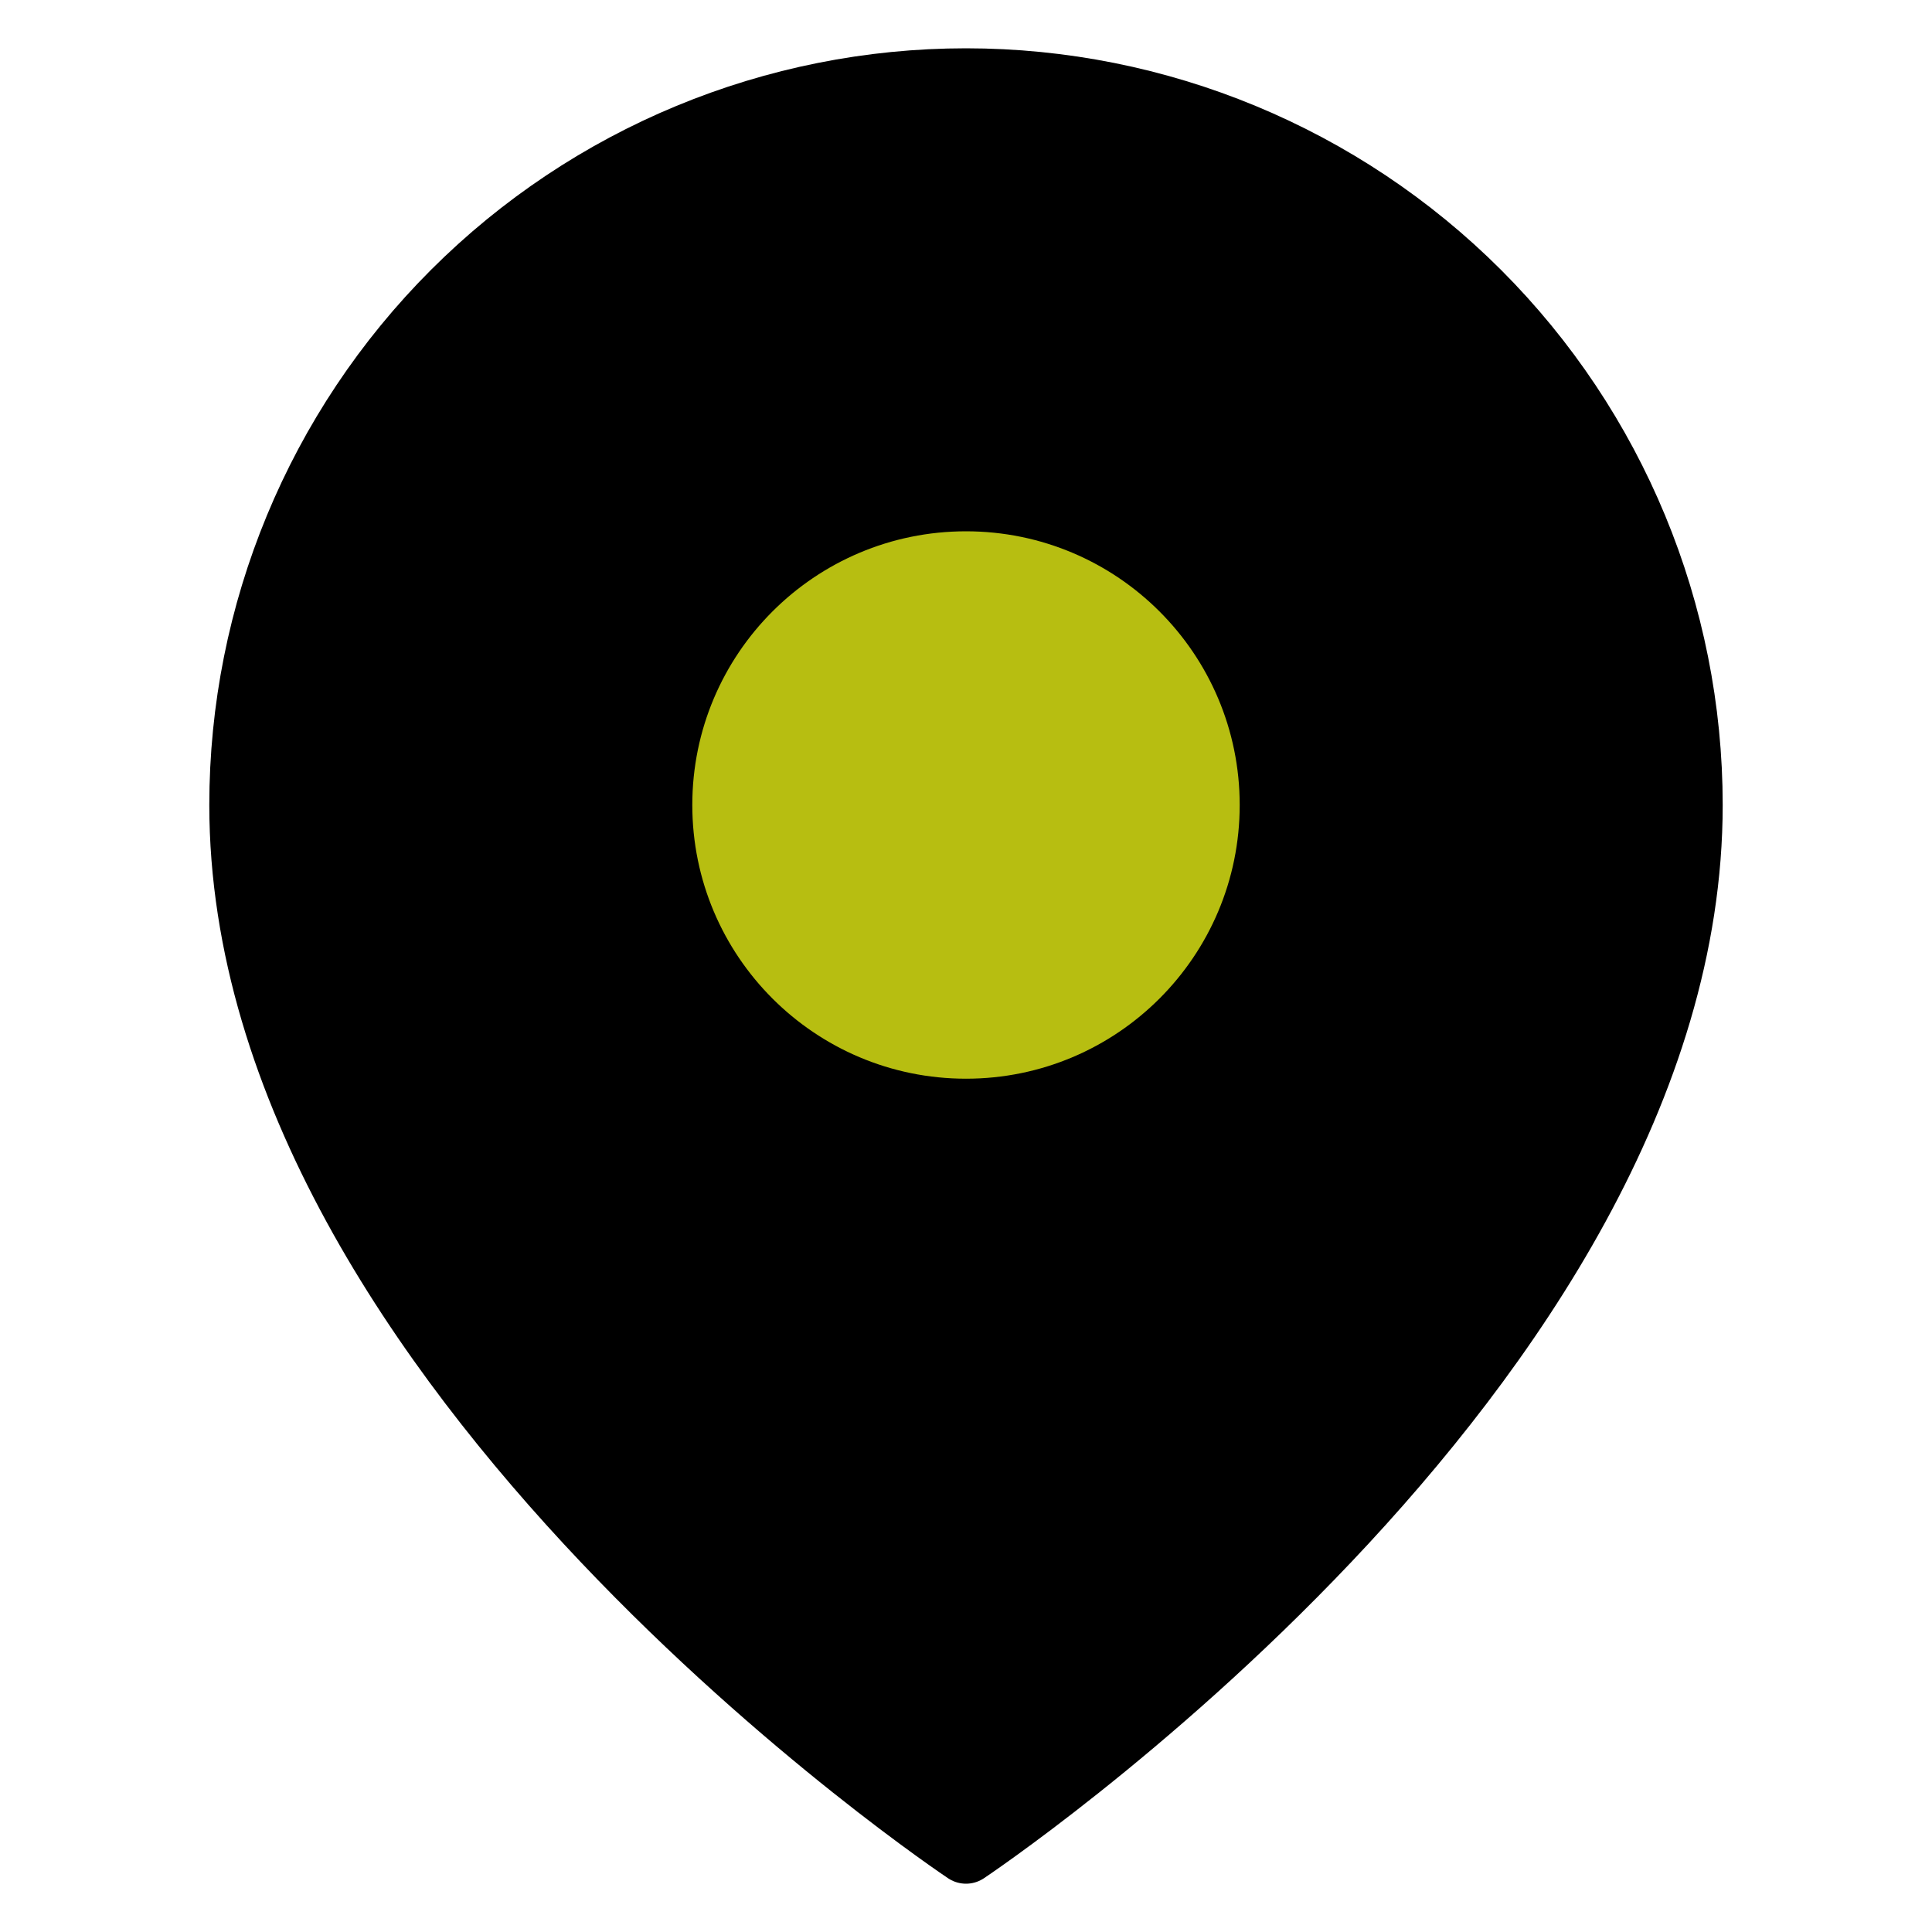 <?xml version="1.0" encoding="UTF-8"?> <svg xmlns="http://www.w3.org/2000/svg" width="60" height="60" viewBox="0 0 60 60" fill="none"><path d="M52.5 25C52.5 42.5 30 57.5 30 57.5C30 57.5 7.5 42.5 7.5 25C7.5 19.033 9.871 13.31 14.09 9.09C18.31 4.871 24.033 2.5 30 2.5C35.967 2.5 41.69 4.871 45.91 9.09C50.13 13.31 52.5 19.033 52.5 25Z" fill="black" stroke="black" stroke-width="2" stroke-linecap="round" stroke-linejoin="round"></path><path d="M30 32.5C34.142 32.5 37.5 29.142 37.5 25C37.5 20.858 34.142 17.5 30 17.5C25.858 17.5 22.5 20.858 22.5 25C22.5 29.142 25.858 32.5 30 32.5Z" fill="#B7BE11" stroke="#B7BE11" stroke-width="2" stroke-linecap="round" stroke-linejoin="round"></path></svg> 